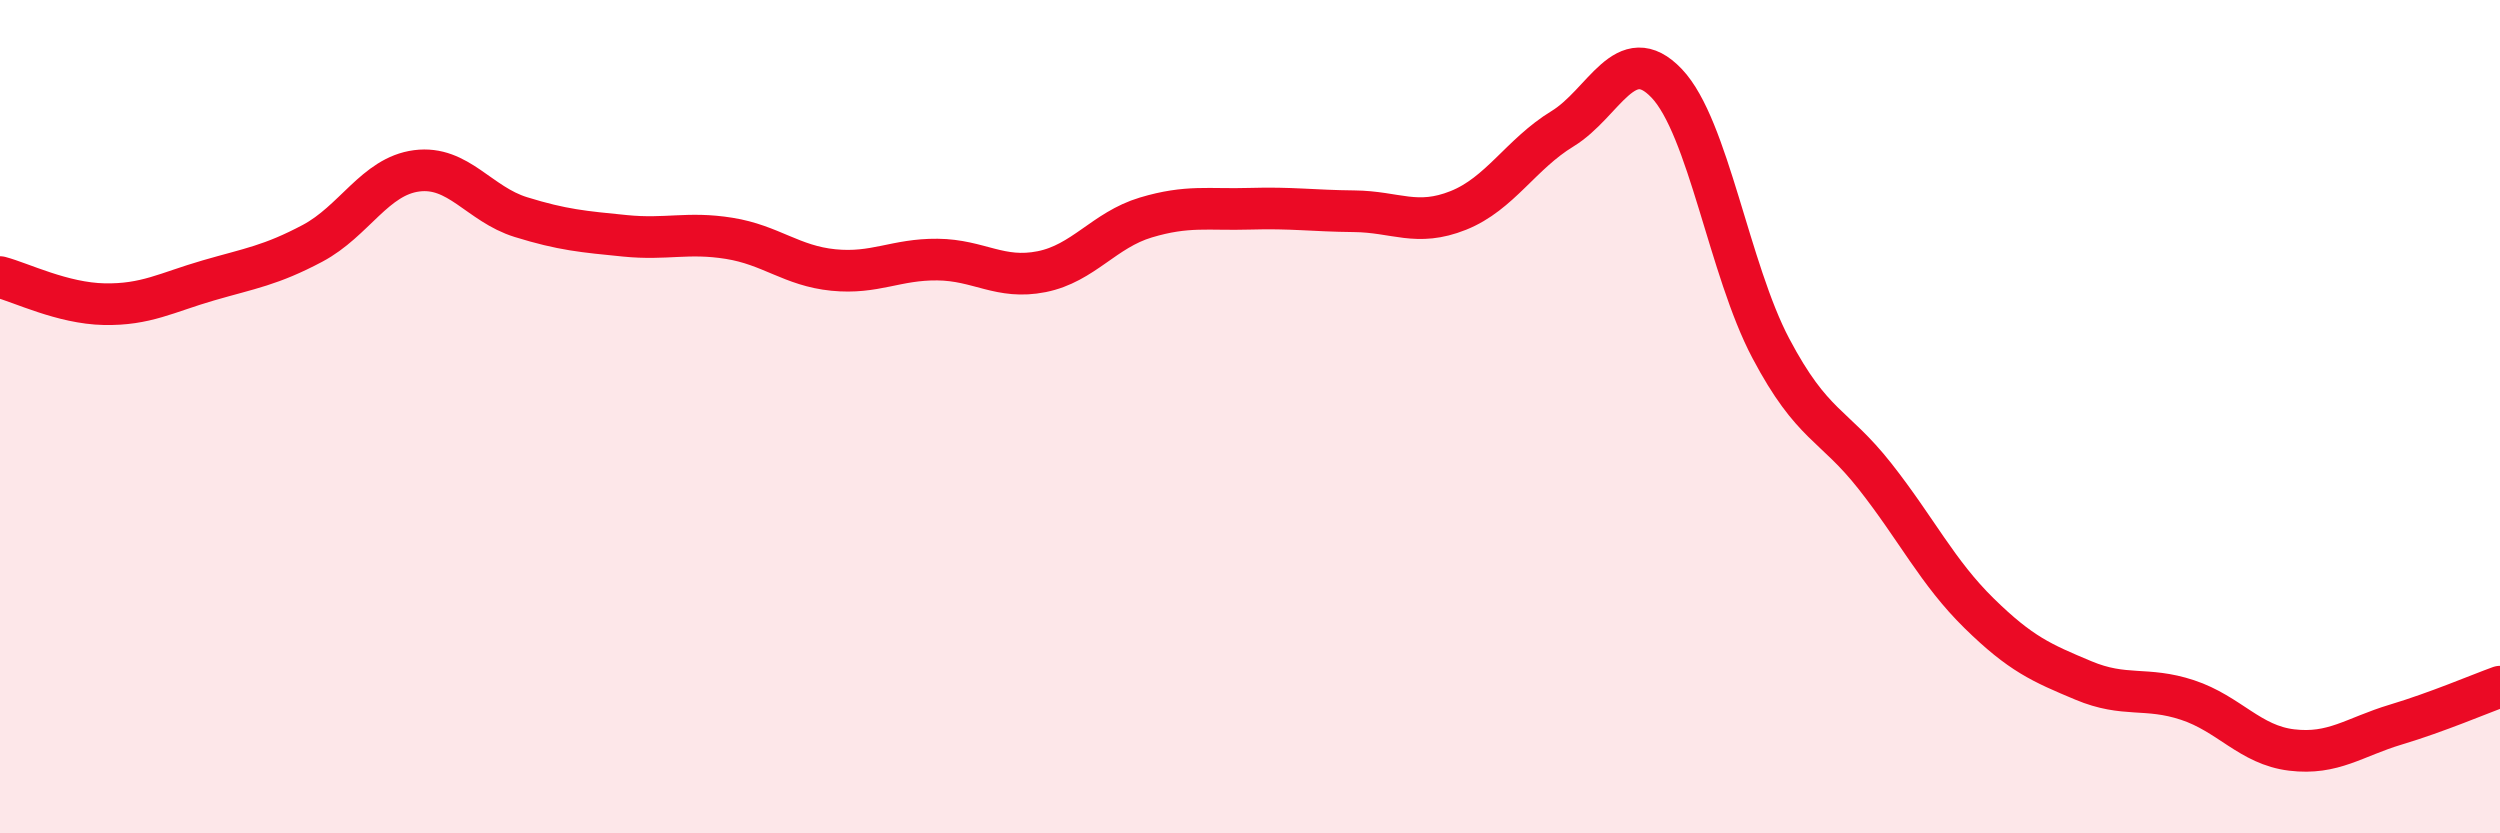 
    <svg width="60" height="20" viewBox="0 0 60 20" xmlns="http://www.w3.org/2000/svg">
      <path
        d="M 0,6.65 C 0.5,6.78 1.5,7.28 2.5,7.3 C 3.5,7.32 4,7.02 5,6.73 C 6,6.44 6.5,6.37 7.5,5.84 C 8.5,5.31 9,4.23 10,4.1 C 11,3.97 11.5,4.9 12.5,5.21 C 13.5,5.52 14,5.56 15,5.66 C 16,5.76 16.5,5.56 17.5,5.72 C 18.5,5.88 19,6.38 20,6.48 C 21,6.58 21.5,6.22 22.5,6.23 C 23.5,6.24 24,6.72 25,6.52 C 26,6.32 26.5,5.52 27.5,5.22 C 28.5,4.92 29,5.04 30,5.01 C 31,4.98 31.5,5.06 32.5,5.07 C 33.5,5.08 34,5.45 35,5.05 C 36,4.65 36.5,3.7 37.5,3.09 C 38.5,2.48 39,0.95 40,2 C 41,3.05 41.5,6.47 42.5,8.36 C 43.5,10.25 44,10.16 45,11.43 C 46,12.7 46.5,13.74 47.5,14.72 C 48.5,15.7 49,15.91 50,16.33 C 51,16.75 51.5,16.47 52.5,16.8 C 53.5,17.13 54,17.88 55,18 C 56,18.12 56.5,17.69 57.5,17.39 C 58.5,17.09 59.5,16.66 60,16.48L60 20L0 20Z"
        fill="#EB0A25"
        opacity="0.1"
        stroke-linecap="round"
        stroke-linejoin="round"
      />
      <path
        d="M 0,6.65 C 0.5,6.78 1.5,7.28 2.5,7.3 C 3.5,7.32 4,7.02 5,6.73 C 6,6.44 6.5,6.37 7.5,5.84 C 8.5,5.31 9,4.23 10,4.1 C 11,3.97 11.5,4.9 12.5,5.21 C 13.5,5.52 14,5.56 15,5.66 C 16,5.76 16.5,5.56 17.5,5.72 C 18.5,5.88 19,6.38 20,6.48 C 21,6.58 21.5,6.22 22.5,6.23 C 23.5,6.24 24,6.72 25,6.52 C 26,6.32 26.5,5.52 27.5,5.22 C 28.5,4.92 29,5.04 30,5.01 C 31,4.98 31.5,5.06 32.5,5.07 C 33.5,5.08 34,5.45 35,5.05 C 36,4.65 36.5,3.7 37.5,3.09 C 38.5,2.48 39,0.95 40,2 C 41,3.05 41.5,6.47 42.5,8.36 C 43.5,10.25 44,10.16 45,11.43 C 46,12.7 46.5,13.74 47.5,14.72 C 48.5,15.7 49,15.91 50,16.33 C 51,16.75 51.5,16.47 52.5,16.8 C 53.5,17.13 54,17.88 55,18 C 56,18.12 56.5,17.69 57.5,17.39 C 58.5,17.09 59.5,16.66 60,16.48"
        stroke="#EB0A25"
        stroke-width="1"
        fill="none"
        stroke-linecap="round"
        stroke-linejoin="round"
      />
    </svg>
  